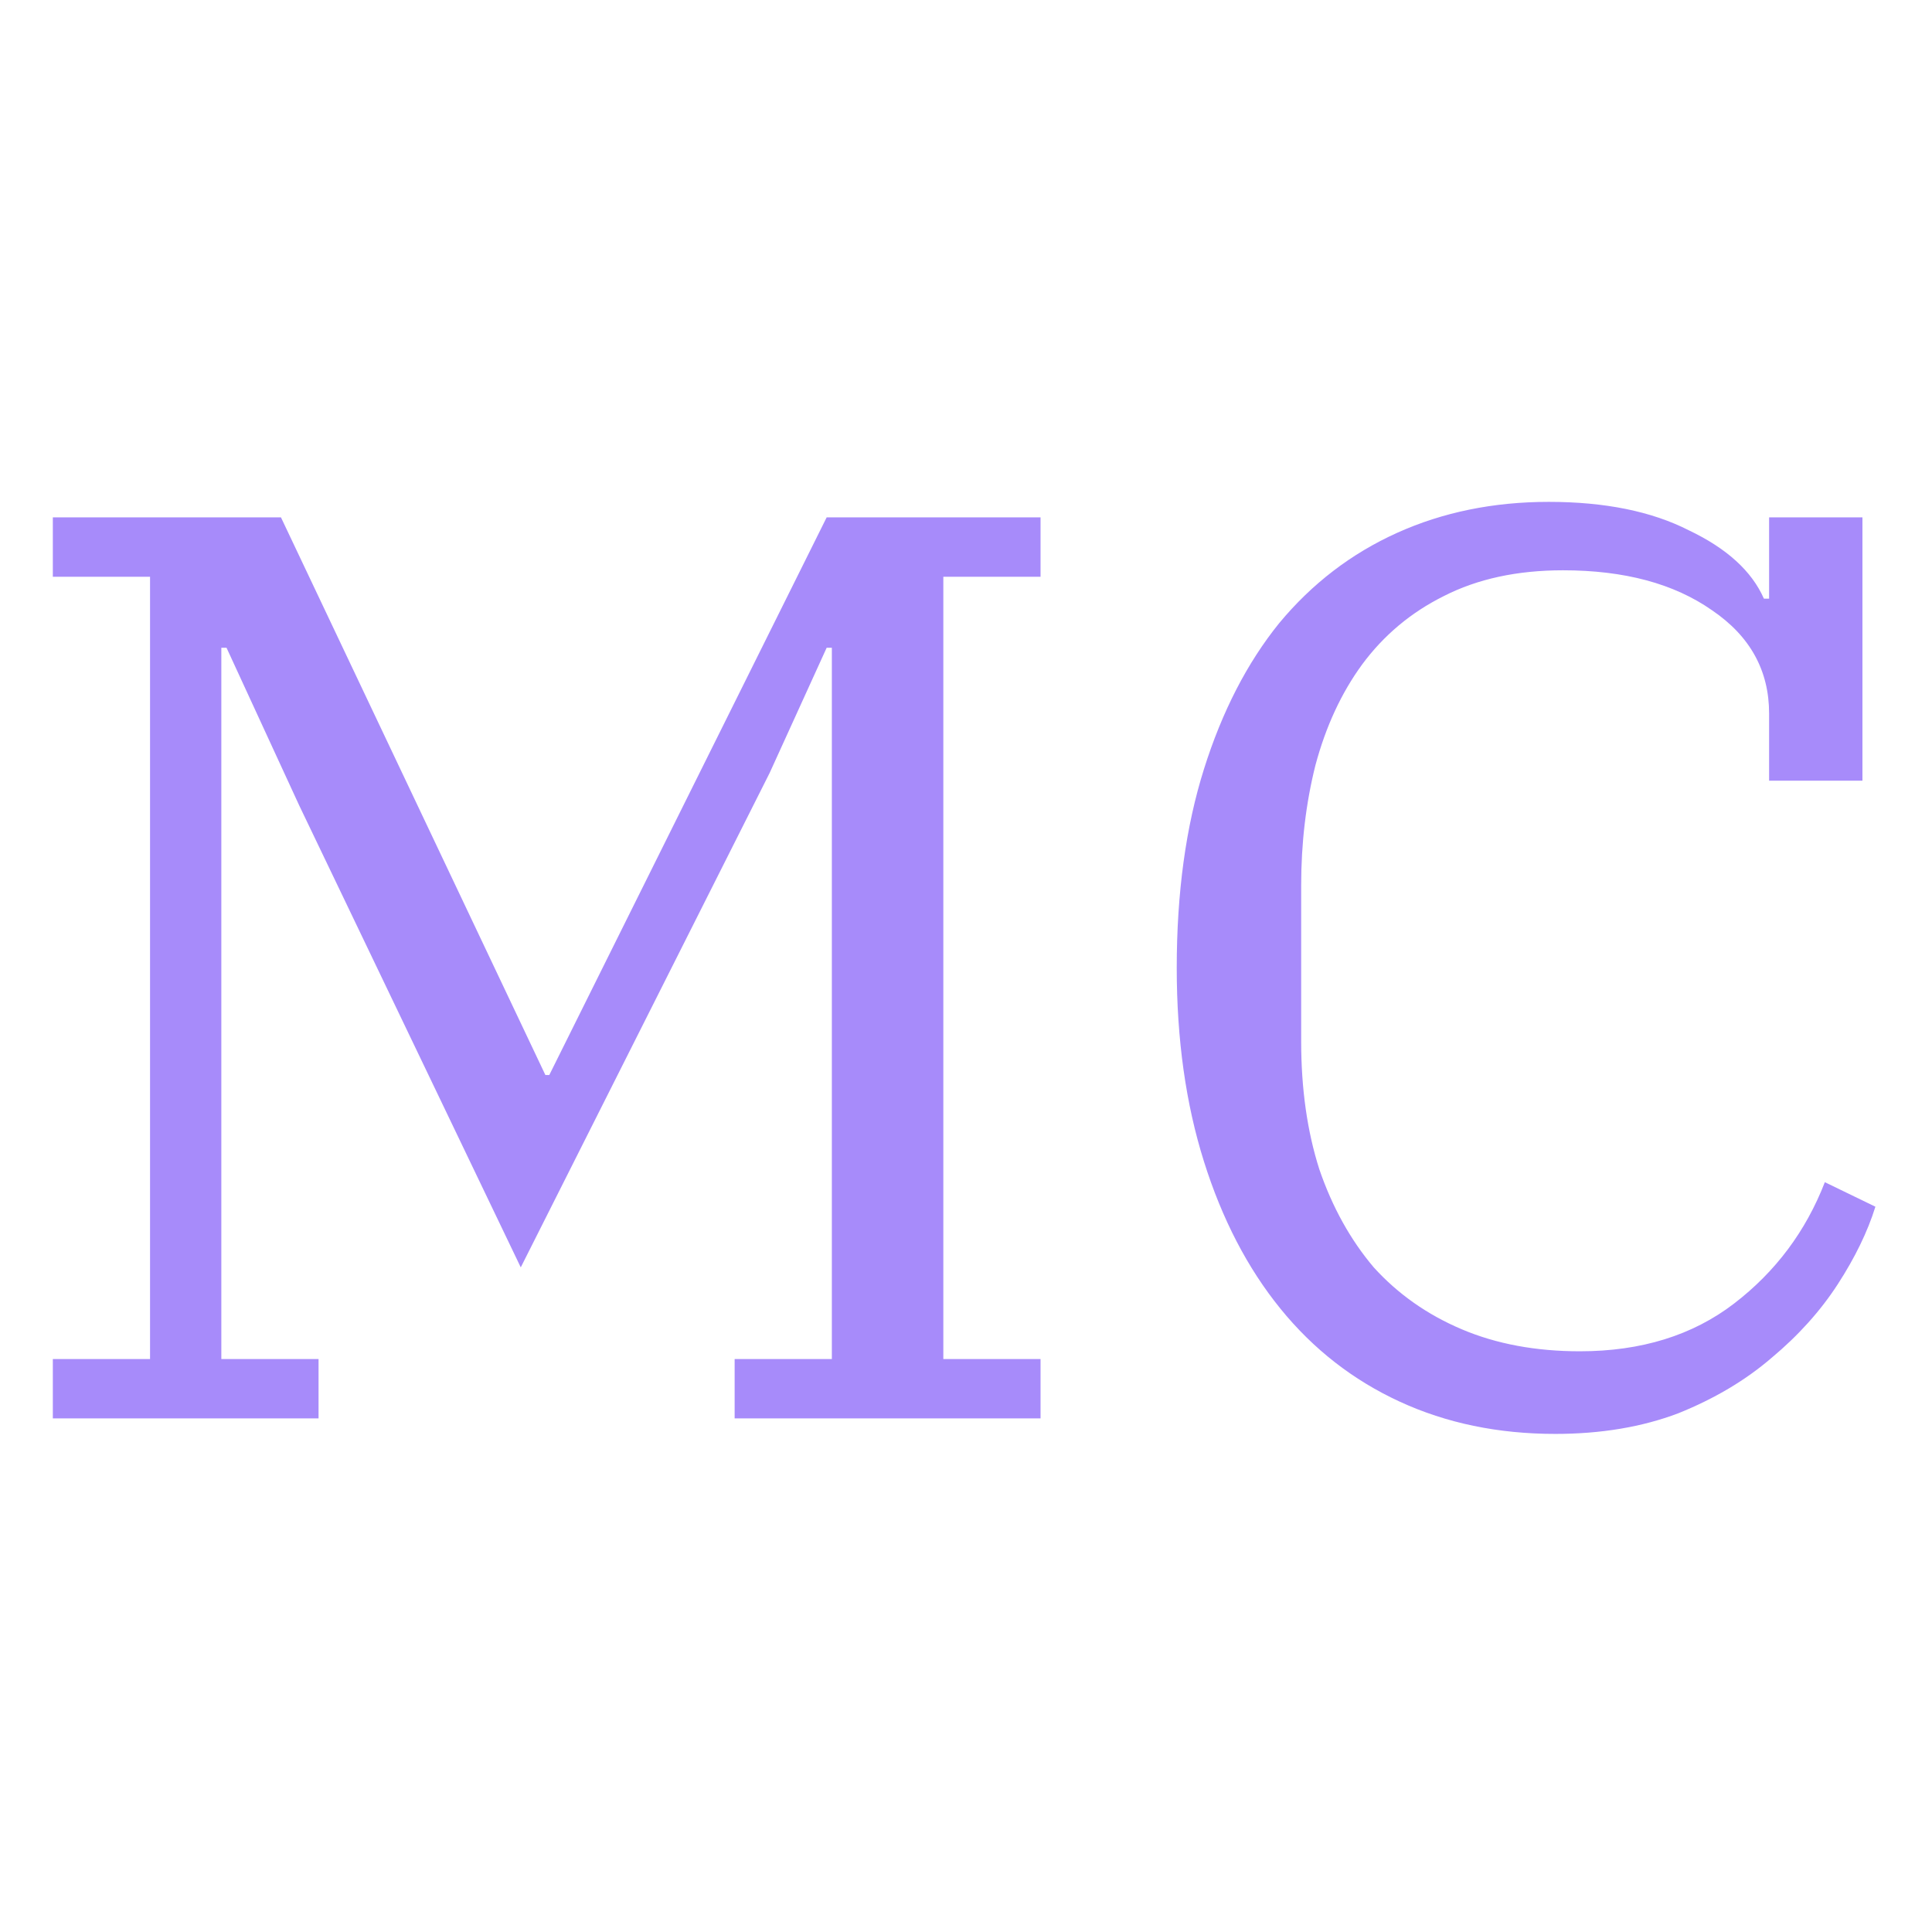 <svg width="512" height="512" viewBox="0 0 512 512" fill="none" xmlns="http://www.w3.org/2000/svg">
  <path d="M14 360.158H39.763V152.842H14V137.105H74.458L144.534 284.895H145.565L219.076 137.105H275.755V152.842H249.992V360.158H275.755V375.895H194.687V360.158H220.45V171.658H219.076L203.961 204.842L138.007 335.868L79.267 213.395L60.03 171.658H58.656V360.158H84.42V375.895H14V360.158Z" fill="#A78BFA"/>
  <path d="M412.153 380C397.038 380 383.298 377.149 370.932 371.447C358.565 365.746 348.031 357.535 339.329 346.816C330.626 336.097 323.871 323.097 319.062 307.816C314.252 292.535 311.848 275.43 311.848 256.5C311.848 236.658 314.252 219.096 319.062 203.816C323.871 188.535 330.512 175.649 338.985 165.158C347.687 154.667 358.107 146.684 370.245 141.211C382.382 135.737 395.779 133 410.435 133C425.321 133 437.687 135.509 447.535 140.526C457.611 145.316 464.252 151.36 467.458 158.658H468.832V137.105H493.565V206.895H468.832V189.105C468.832 177.702 463.794 168.579 453.718 161.737C443.641 154.667 430.473 151.132 414.214 151.132C402.077 151.132 391.542 153.412 382.611 157.974C373.909 162.307 366.695 168.351 360.97 176.105C355.474 183.632 351.352 192.526 348.603 202.789C346.084 212.825 344.825 223.43 344.825 234.605V276C344.825 288.544 346.428 299.833 349.634 309.868C353.069 319.904 357.878 328.57 364.061 335.868C370.474 342.939 378.26 348.412 387.42 352.289C396.58 356.167 407 358.105 418.68 358.105C434.939 358.105 448.565 353.886 459.557 345.447C470.55 337.009 478.565 326.289 483.603 313.289L497 319.789C494.939 326.404 491.618 333.246 487.038 340.316C482.458 347.386 476.618 353.886 469.519 359.816C462.649 365.746 454.405 370.649 444.786 374.526C435.168 378.175 424.29 380 412.153 380Z" fill="#A78BFA"/>
</svg>
